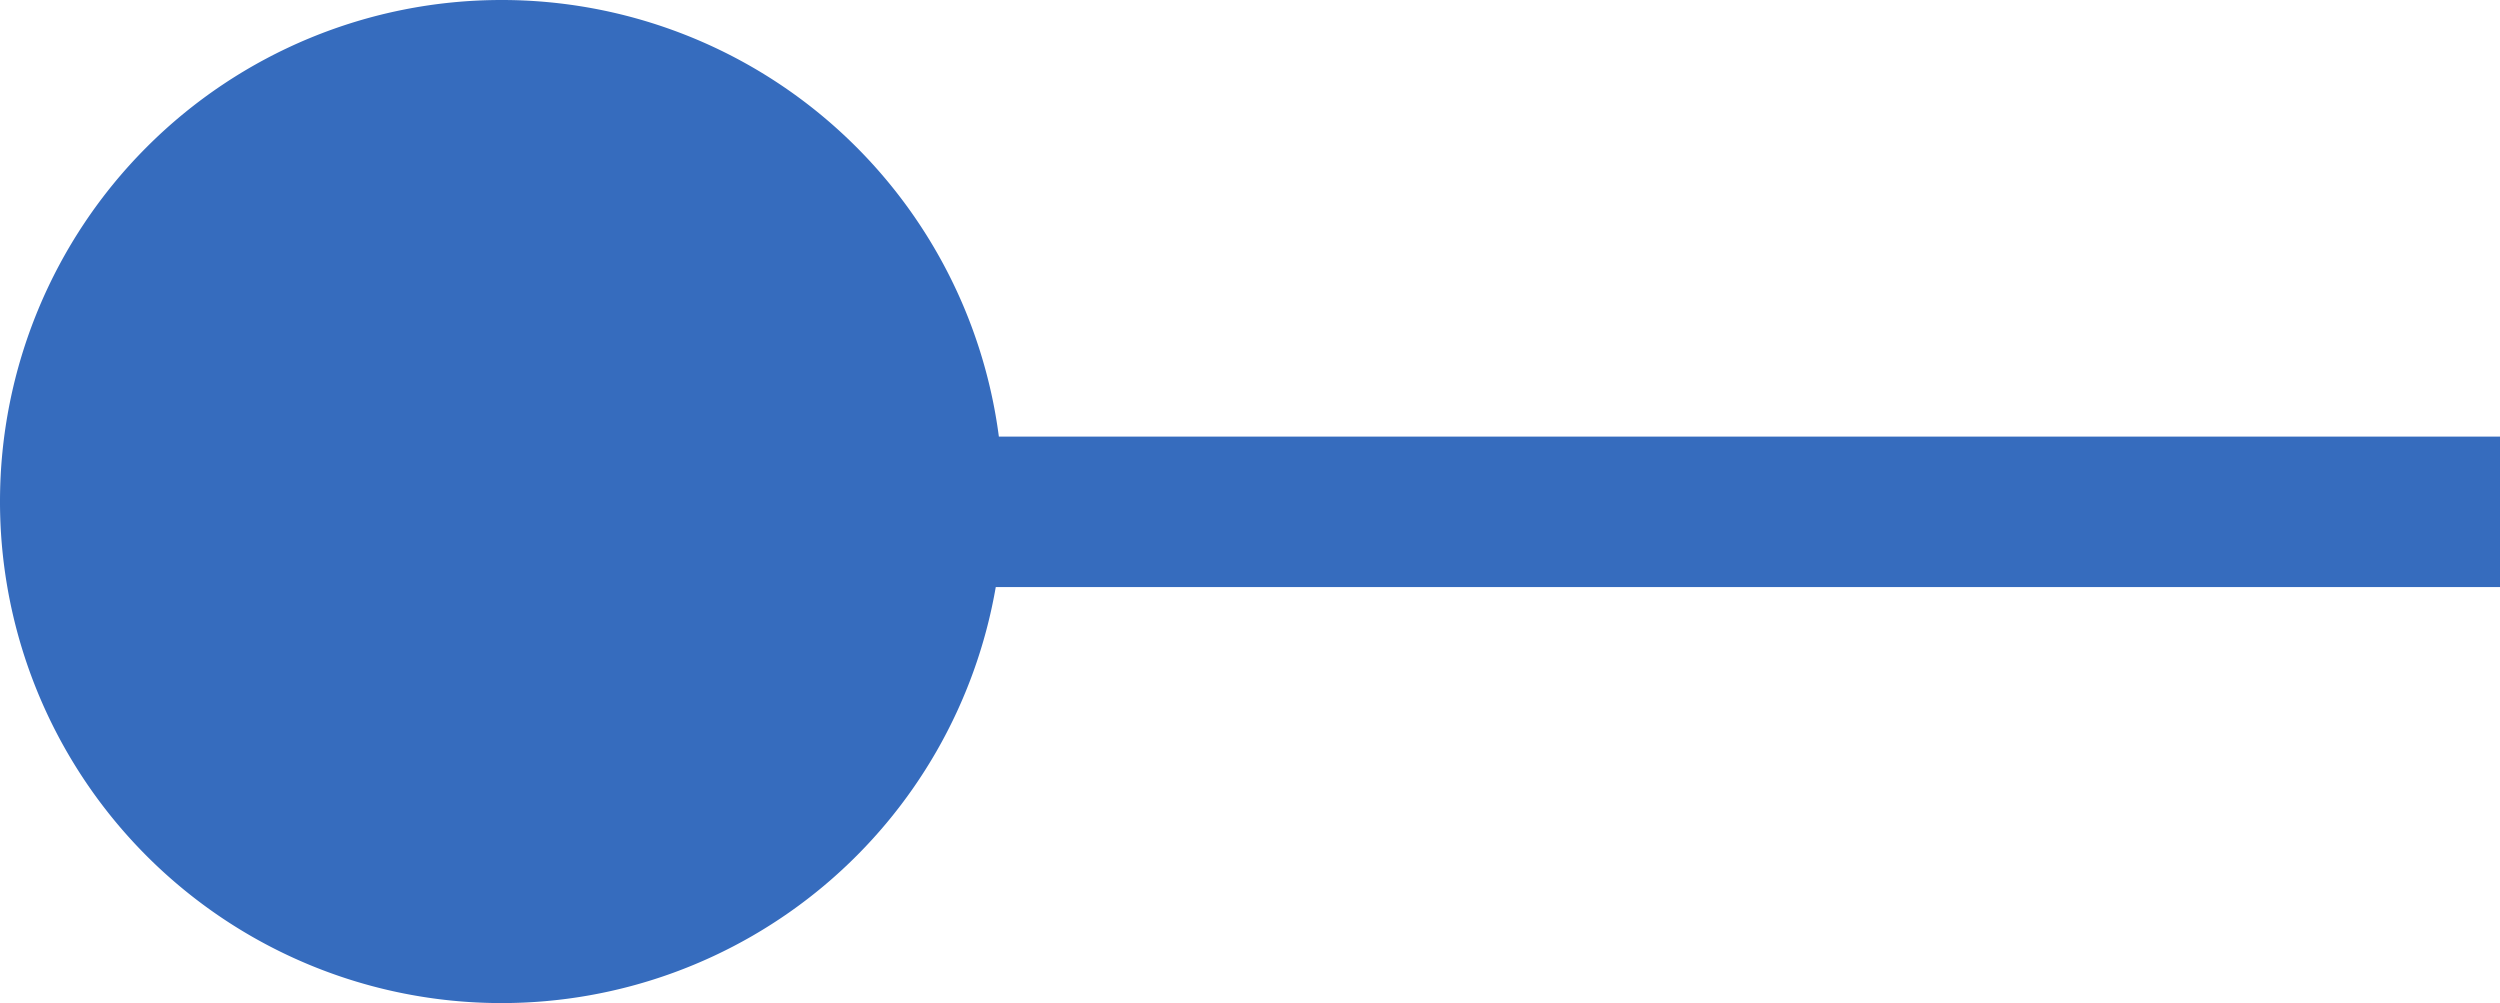<svg xmlns="http://www.w3.org/2000/svg" width="49.849" height="20.001" viewBox="0 0 49.849 20.001">
  <path id="Vereinigungsmenge_6" data-name="Vereinigungsmenge 6" d="M1470-4966.274a10,10,0,0,1,10-10,10,10,0,0,1,9.917,8.706h29.932v3h-29.994a10,10,0,0,1-9.855,8.295A10,10,0,0,1,1470-4966.274Z" transform="translate(-1470 4976.274)" fill="#366CBE"/>
</svg>
